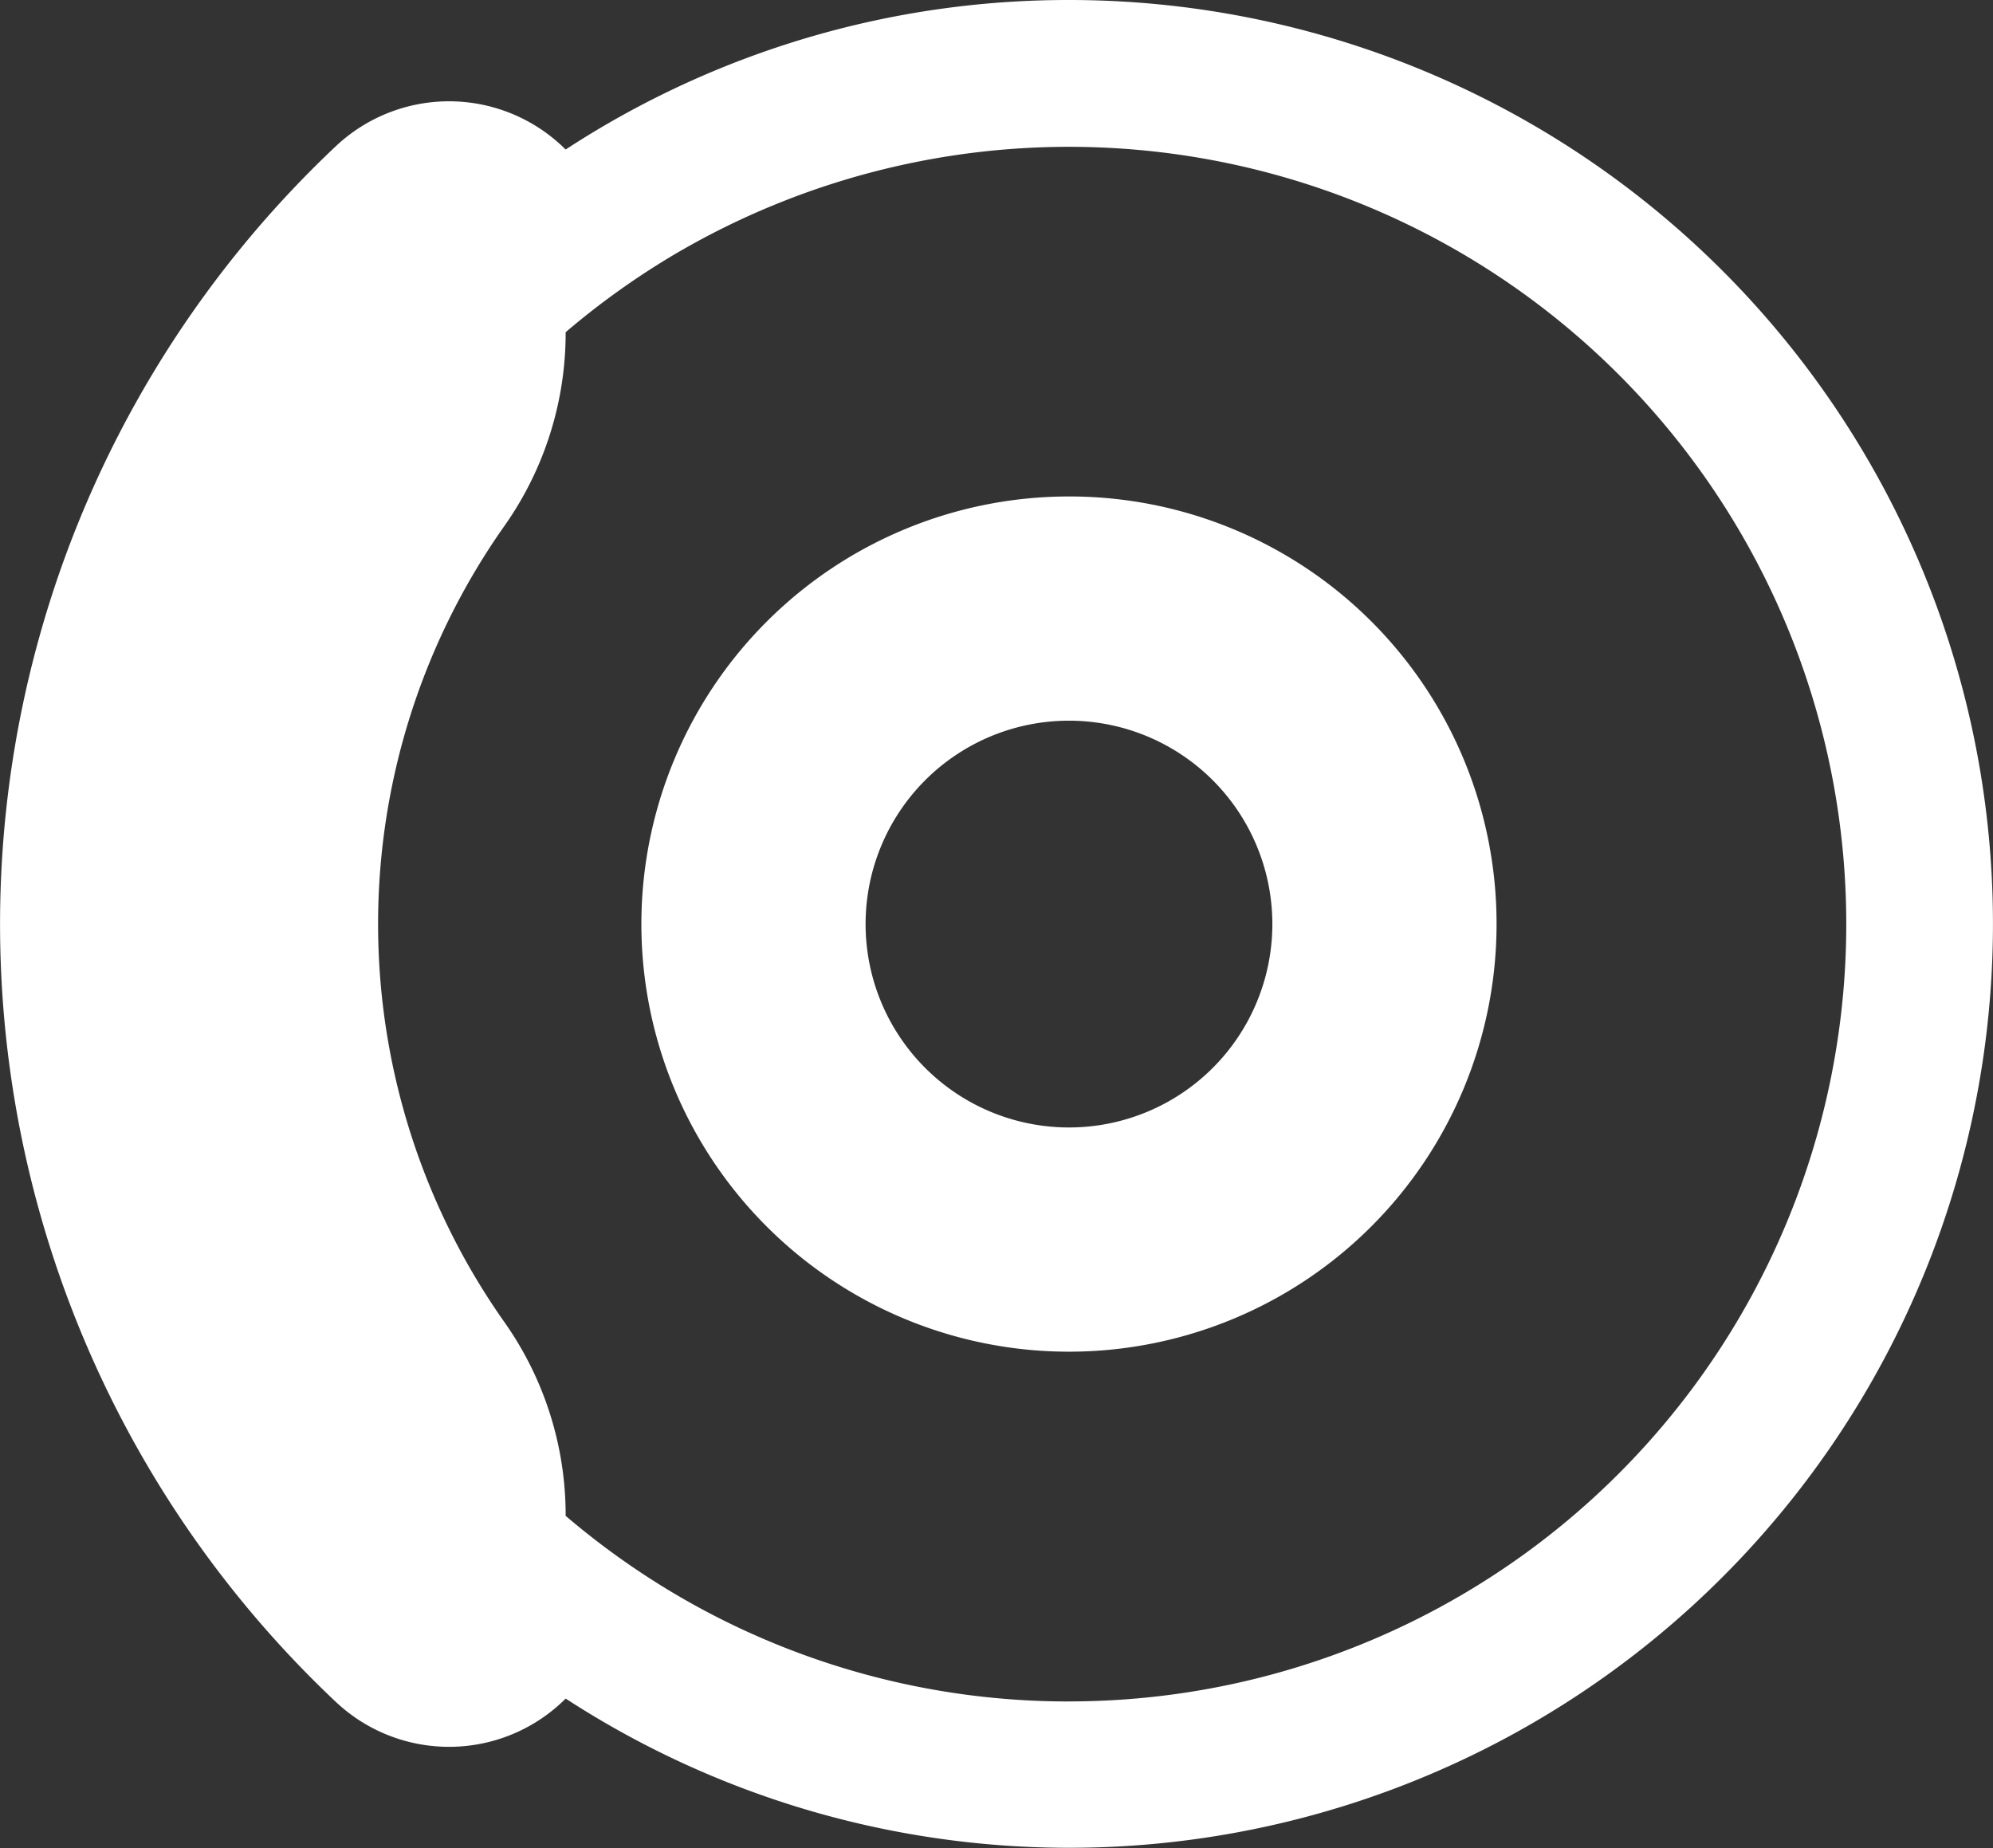 <svg id="Raggruppa_27652" data-name="Raggruppa 27652" xmlns="http://www.w3.org/2000/svg" xmlns:xlink="http://www.w3.org/1999/xlink" width="45.734" height="42.407" viewBox="0 0 45.734 42.407">
  <rect x="0" y="0" width="45.734" height="42.407" fill="#333333" stroke="none"/>
  <defs>
    <clipPath id="clip-path">
      <rect id="Rettangolo_17055" data-name="Rettangolo 17055" width="45.734" height="42.407" fill="#fff"/>
    </clipPath>
  </defs>
  <g id="Raggruppa_27651" data-name="Raggruppa 27651" clip-path="url(#clip-path)">
    <path id="Tracciato_28513" data-name="Tracciato 28513" d="M24.53,0A21.078,21.078,0,0,0,12.98,3.431,3.789,3.789,0,0,0,7.7,3.361a24.525,24.525,0,0,0,0,35.685,3.789,3.789,0,0,0,5.281-.07A21.2,21.2,0,1,0,24.53,0m0,39.042a17.727,17.727,0,0,1-9.109-2.507,17.94,17.94,0,0,1-2.441-1.752,7.676,7.676,0,0,0-1.4-4.438,15.842,15.842,0,0,1,0-18.284,7.676,7.676,0,0,0,1.4-4.438,17.941,17.941,0,0,1,2.441-1.752,17.836,17.836,0,1,1,9.109,33.17" transform="translate(0 0)" fill="#fff"/>
    <path id="Tracciato_28514" data-name="Tracciato 28514" d="M84.16,57.544a9.812,9.812,0,1,0,9.812,9.812,9.8,9.8,0,0,0-9.812-9.812m-4.667,9.812a4.667,4.667,0,1,1,4.667,4.667,4.667,4.667,0,0,1-4.667-4.667" transform="translate(-59.63 -46.152)" fill="#fff"/>
  </g>
</svg>
